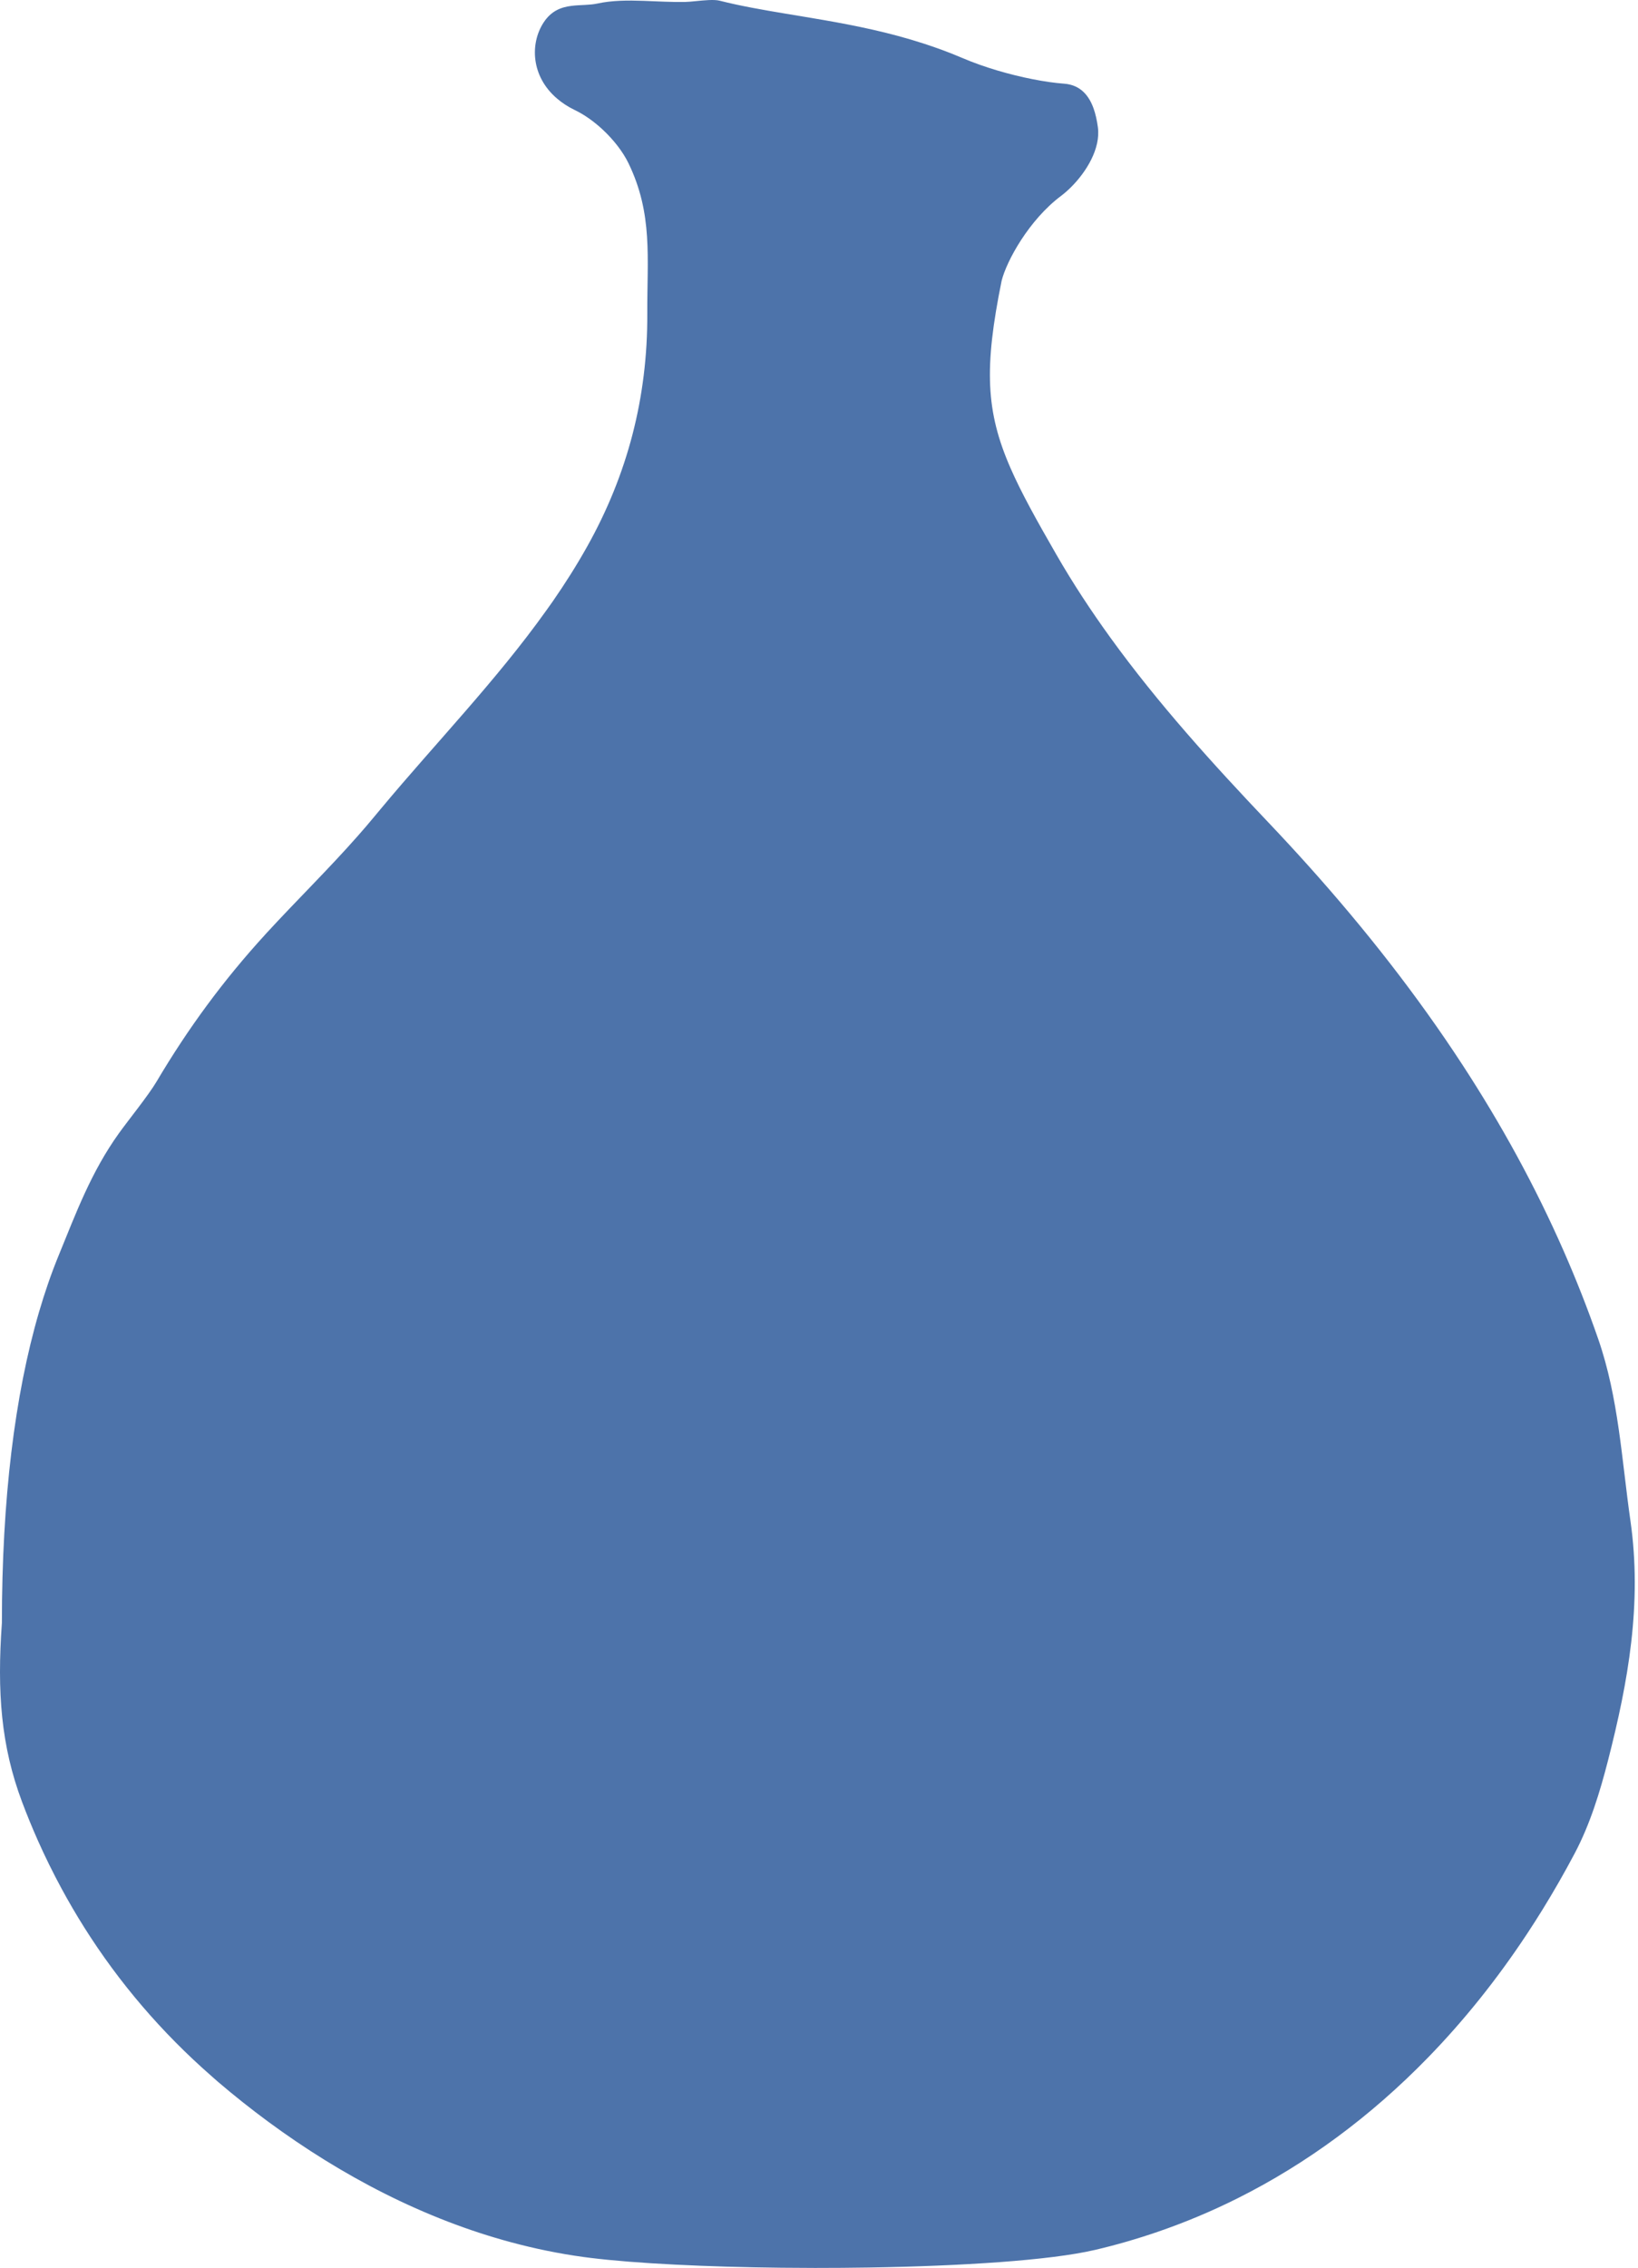 <svg width="100%" height="100%" viewBox="0 0 305 422" version="1.1" xmlns="http://www.w3.org/2000/svg"
    xmlns:xlink="http://www.w3.org/1999/xlink"
    style="fill-rule:evenodd;clip-rule:evenodd;stroke-linejoin:round;stroke-miterlimit:2;">
    <g transform="matrix(1,0,0,1,7.058,79.502)">
        <path
            d="M0,262.965C1.35,266.001 2.815,268.961 4.379,271.855C5.728,274.351 7.156,276.791 8.661,279.177C15.142,289.447 23.064,298.696 32.351,306.815C32.739,307.153 33.117,307.5 33.51,307.835C39.396,312.86 46.103,317.885 53.507,322.461C60.546,326.811 68.218,330.751 76.422,333.899C80.222,335.357 84.136,336.642 88.154,337.721C92.521,338.892 97.008,339.822 101.607,340.45C102.015,340.506 102.438,340.56 102.871,340.613C111.329,341.66 124.461,342.294 138.45,342.447C140.521,342.471 142.611,342.483 144.708,342.485C148.056,342.486 151.418,342.461 154.747,342.407C172.049,342.129 188.422,341.084 196.771,339.145C200.731,338.225 204.643,337.09 208.501,335.767C213.59,334.021 218.581,331.931 223.454,329.49C236.205,323.102 248.144,314.341 258.901,303.276C265.482,296.506 271.623,288.877 277.233,280.394C278.225,278.896 279.2,277.371 280.158,275.82C282.235,272.455 284.236,268.971 286.149,265.358C289.029,259.919 290.857,253.92 292.378,247.988C296.115,233.415 298.736,218.852 296.534,203.47C294.905,192.103 294.339,180.617 290.539,169.656C288.604,164.076 286.457,158.631 284.119,153.305C278.785,141.152 272.442,129.637 265.275,118.653C256.788,105.646 247.146,93.383 236.658,81.691C234.198,78.948 231.692,76.237 229.144,73.555C218.69,62.558 208.553,51.375 199.724,39.174C196.126,34.203 192.739,29.067 189.647,23.699C185.949,17.279 183.123,12.212 181.108,7.607C176.5,-2.924 176.151,-11.025 179.449,-27.265C180.371,-30.951 184.538,-38.571 190.504,-43.046C191.101,-43.493 191.715,-44.029 192.322,-44.628C195.213,-47.483 197.909,-51.858 197.368,-55.839C197.042,-58.234 196.368,-60.753 194.75,-62.339C193.847,-63.223 192.653,-63.821 191.054,-63.935C189.41,-64.053 187.396,-64.337 185.204,-64.769C181.071,-65.582 176.292,-66.929 172.077,-68.735C169.677,-69.764 167.278,-70.636 164.891,-71.409C158.519,-73.472 152.231,-74.746 146.221,-75.787C143.855,-76.197 141.534,-76.576 139.268,-76.952C134.932,-77.673 130.793,-78.397 126.948,-79.371C126.415,-79.507 125.676,-79.521 124.879,-79.486C123.349,-79.418 121.586,-79.158 120.531,-79.139C117.903,-79.091 115.312,-79.257 112.776,-79.344C109.813,-79.446 106.926,-79.44 104.163,-78.842C102.677,-78.521 100.999,-78.617 99.359,-78.41C97.456,-78.17 95.603,-77.52 94.16,-75.31C91.622,-71.423 91.79,-65.309 96.668,-61.161C97.599,-60.369 98.684,-59.641 99.975,-59.022C101.766,-58.163 103.557,-56.881 105.157,-55.393C107.199,-53.495 108.933,-51.262 109.962,-49.139C114.552,-39.679 113.42,-31.493 113.469,-21.146C113.542,-5.523 109.761,8.821 102.283,22.173C100.303,25.708 98.146,29.108 95.858,32.408C95.447,33 95.023,33.581 94.605,34.167C85.325,47.154 74.126,58.674 63.899,70.936C63.487,71.43 63.072,71.921 62.663,72.418C61.665,73.631 60.639,74.819 59.601,75.996C54.116,82.222 48.168,88.026 42.563,94.123C42.485,94.208 42.412,94.294 42.334,94.379C34.558,102.874 27.993,111.786 22.086,121.762C20.573,124.319 16.818,128.949 15.086,131.363C9.882,138.616 7.068,146.282 3.848,154.133C2.51,157.393 1.297,160.9 0.205,164.631C-4.312,180.063 -6.706,199.474 -6.706,222.479C-7.628,235.381 -6.858,245.355 -2.967,255.728C-2.045,258.184 -1.054,260.595 0,262.965"
            style="fill:rgb(77,115,170);fill-rule:nonzero;" />
    </g>
</svg>

